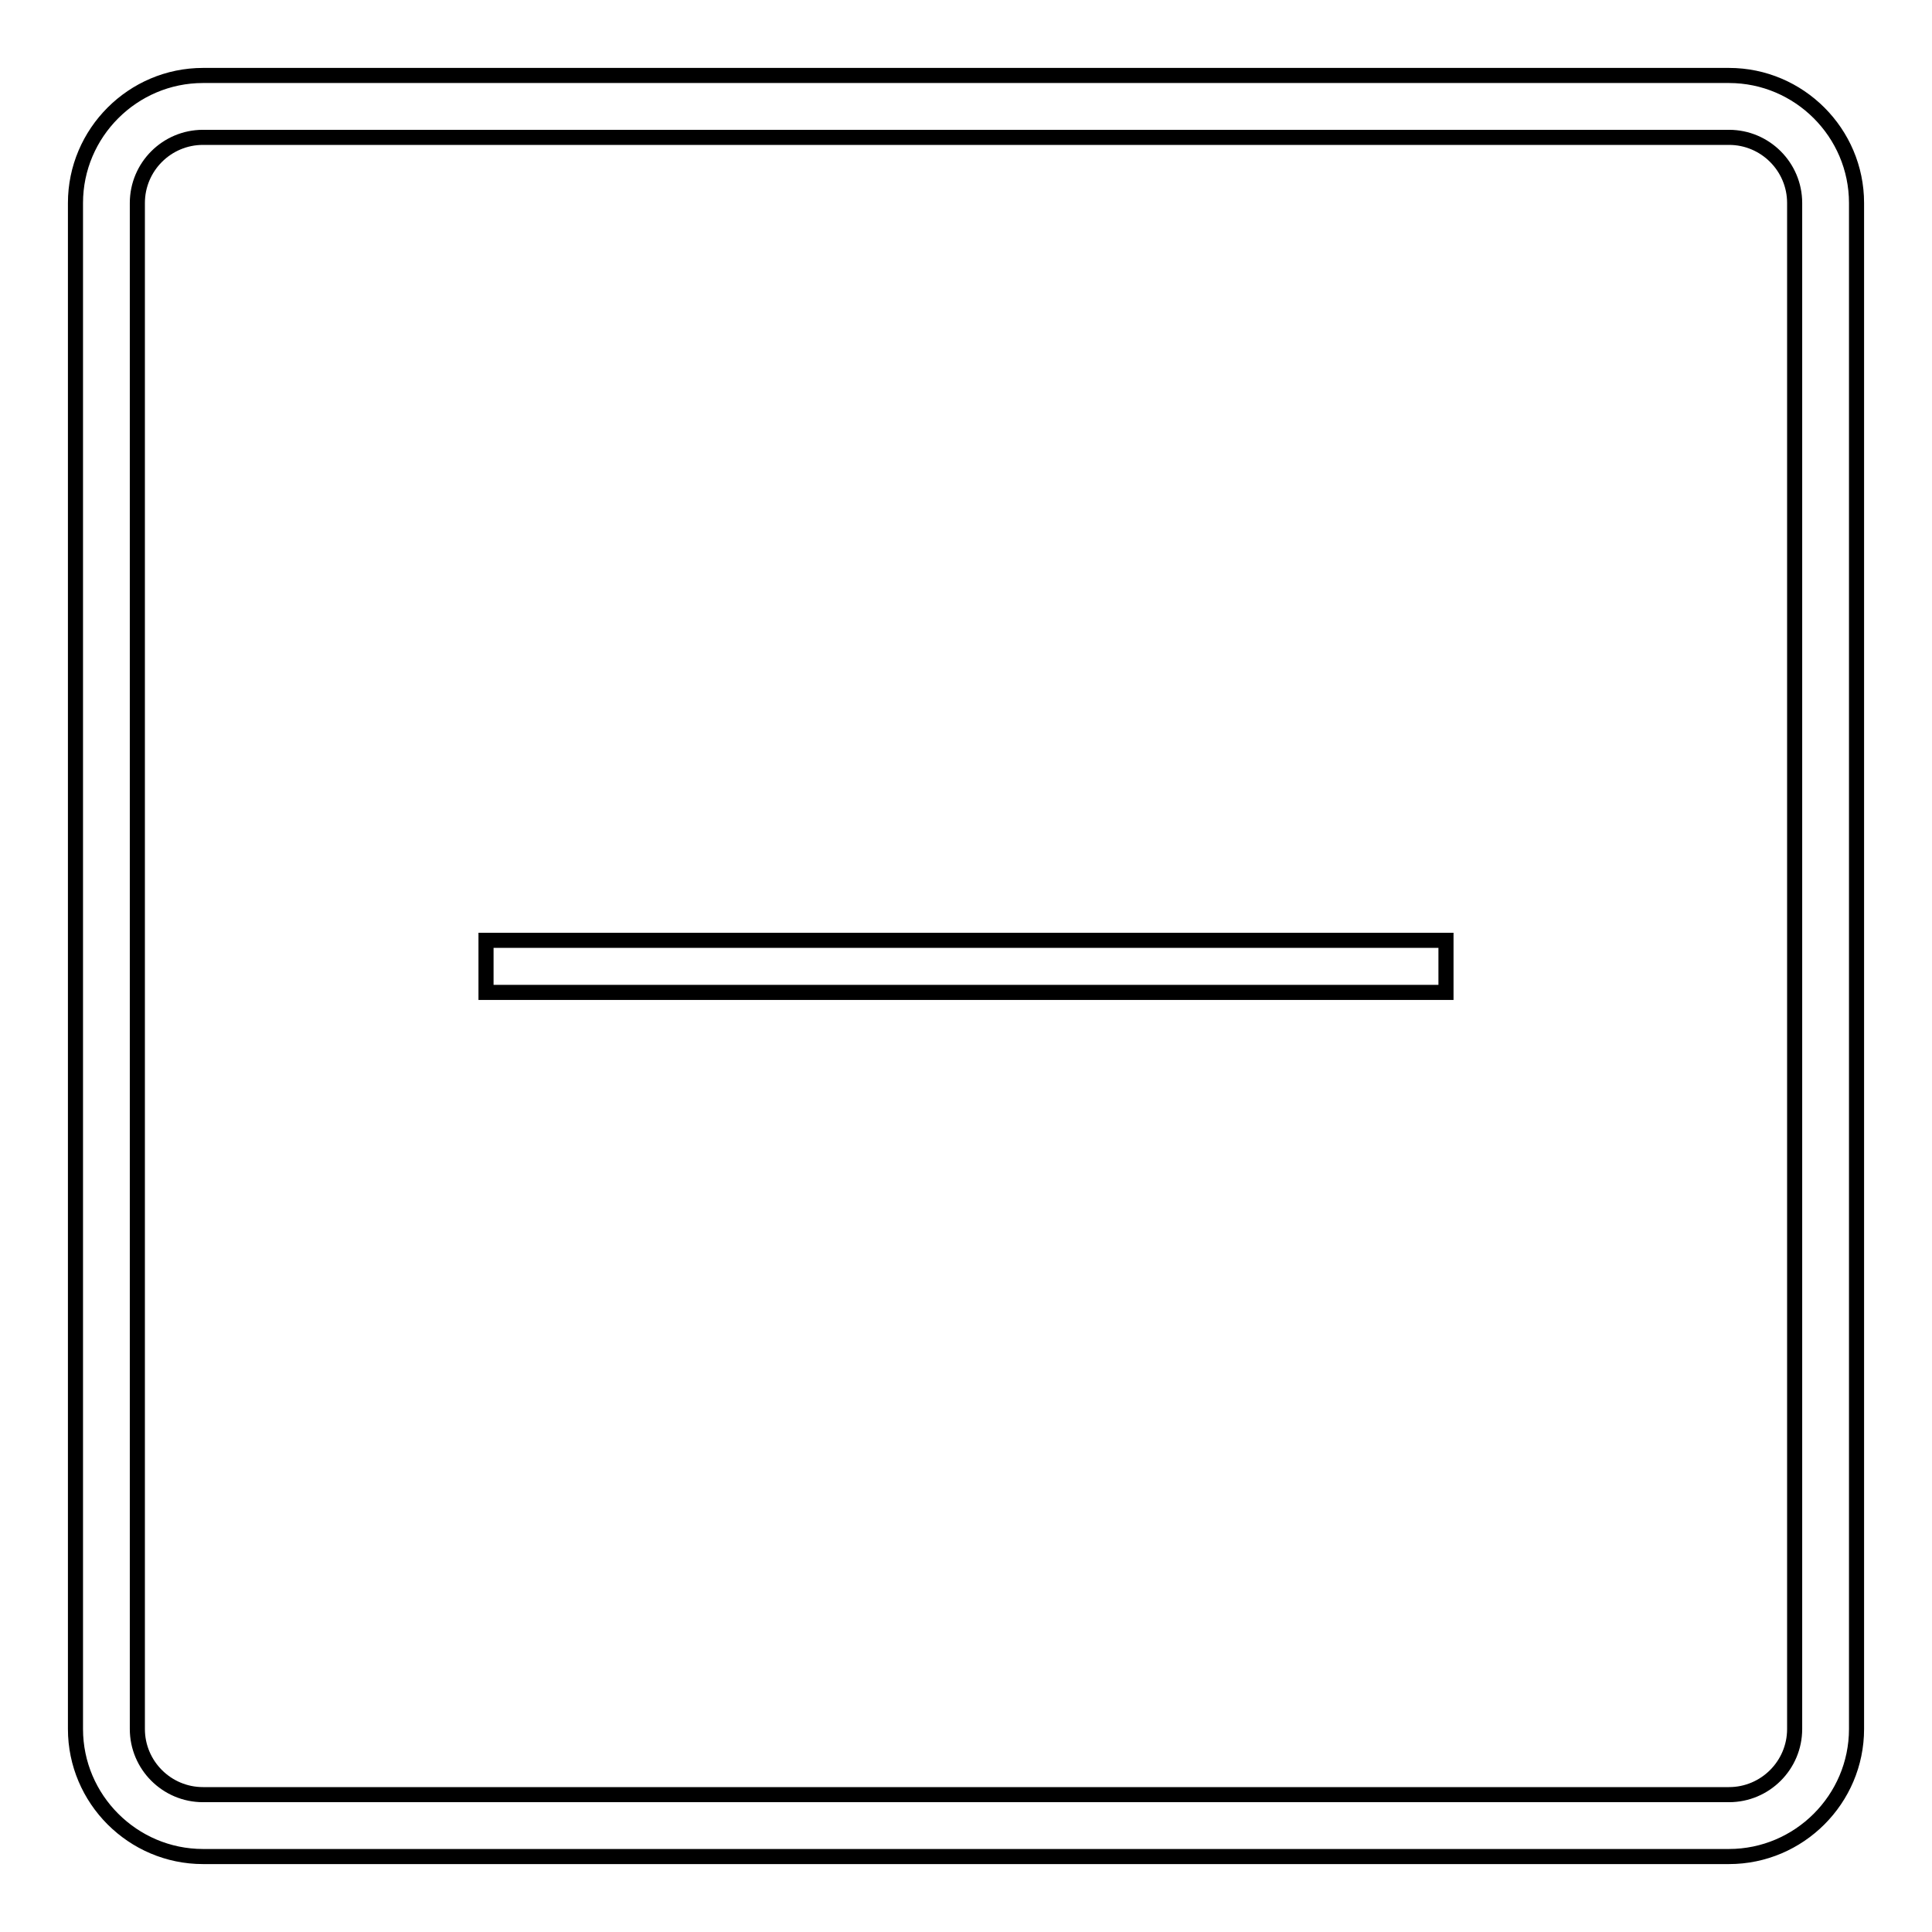 <?xml version="1.0" encoding="utf-8"?>
<!-- Svg Vector Icons : http://www.onlinewebfonts.com/icon -->
<!DOCTYPE svg PUBLIC "-//W3C//DTD SVG 1.1//EN" "http://www.w3.org/Graphics/SVG/1.1/DTD/svg11.dtd">
<svg version="1.1" xmlns="http://www.w3.org/2000/svg" xmlns:xlink="http://www.w3.org/1999/xlink" x="0px" y="0px" viewBox="0 0 256 256" enable-background="new 0 0 256 256" xml:space="preserve">
<g> <path stroke-width="2" fill-opacity="0" stroke="#000000"  d="M64.4,124.6h127.2v6.9H64.4V124.6L64.4,124.6z M229.1,246H26.9c-9.3,0-16.9-7.6-16.9-16.9V26.9 C10,17.6,17.6,10,26.9,10h202.2c9.3,0,16.9,7.6,16.9,16.9v202.2C246,238.4,238.4,246,229.1,246z M26.9,18.2c-4.8,0-8.7,3.9-8.7,8.7 v202.2c0,4.8,3.9,8.7,8.7,8.7h202.2c4.8,0,8.7-3.9,8.7-8.7V26.9c0-4.8-3.9-8.7-8.7-8.7H26.9z"/></g>
</svg>